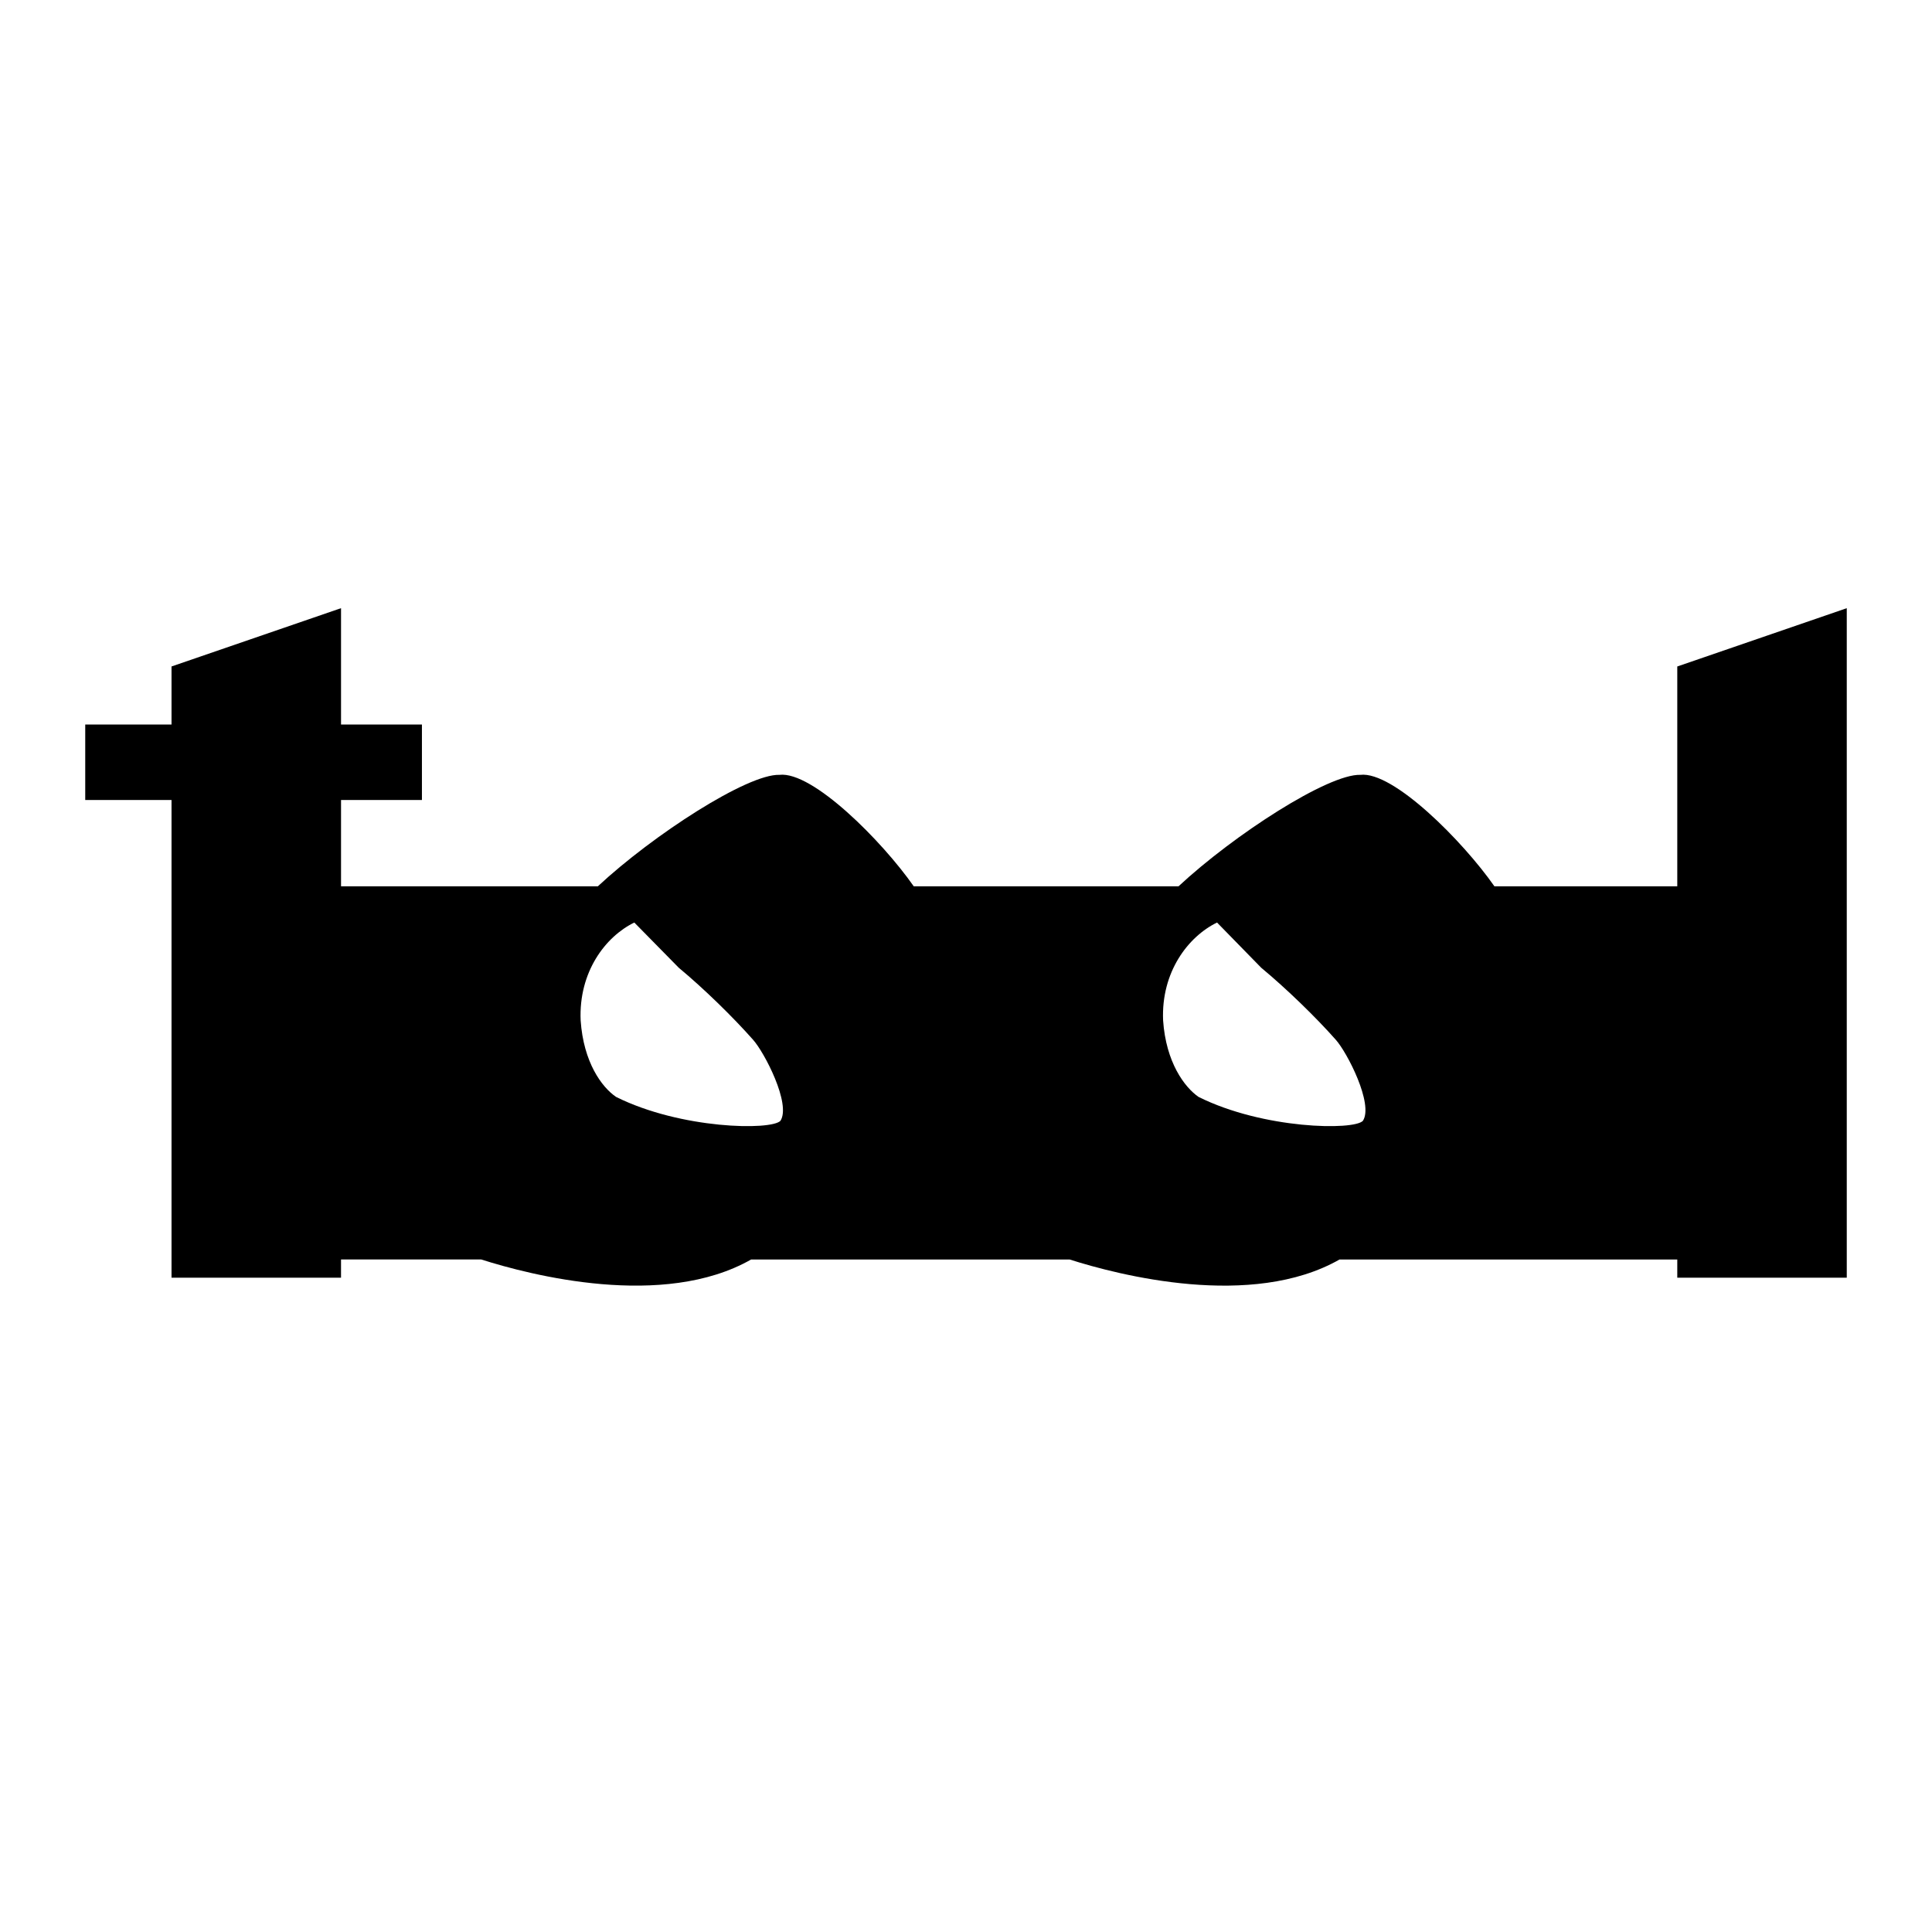 <svg xmlns="http://www.w3.org/2000/svg" width="2500" height="2500" viewBox="0 0 192.756 192.756"><g fill-rule="evenodd" clip-rule="evenodd"><path fill="#fff" d="M0 0h192.756v192.756H0V0z"/><path d="M63.286 92.041c-2.895 1.409-5.56 4.946-5.355 9.762.282 4.176 2.101 6.662 3.536 7.637 6.483 3.229 15.477 3.355 16.399 2.383 1.076-1.666-1.588-6.816-2.742-8.098-1.973-2.229-4.843-5.047-7.405-7.174l-4.433-4.51zm58.138 0c-2.895 1.409-5.586 4.946-5.381 9.762.283 4.176 2.127 6.662 3.537 7.637 6.482 3.229 15.502 3.355 16.398 2.383 1.076-1.666-1.562-6.816-2.717-8.098-1.973-2.229-4.867-5.047-7.43-7.174l-4.407-4.51zm-46.48 33.617c-8.763 4.996-22.035 1.562-26.93 0h-13.99v1.818H17.113V79.818H8.504v-7.533h8.609v-5.791l16.912-5.816v11.607h8.071v7.533h-8.071v8.609h25.623c5.535-5.15 14.938-11.223 18.115-11.12 3.305-.384 10.25 6.61 13.401 11.12h26.418c5.533-5.15 14.938-11.223 18.141-11.12 3.279-.384 10.223 6.61 13.375 11.12h18.244V66.495l16.91-5.816v66.798h-16.91v-1.818h-33.695c-8.764 4.996-22.035 1.562-26.93 0H74.944v-.001z"/></g></svg>